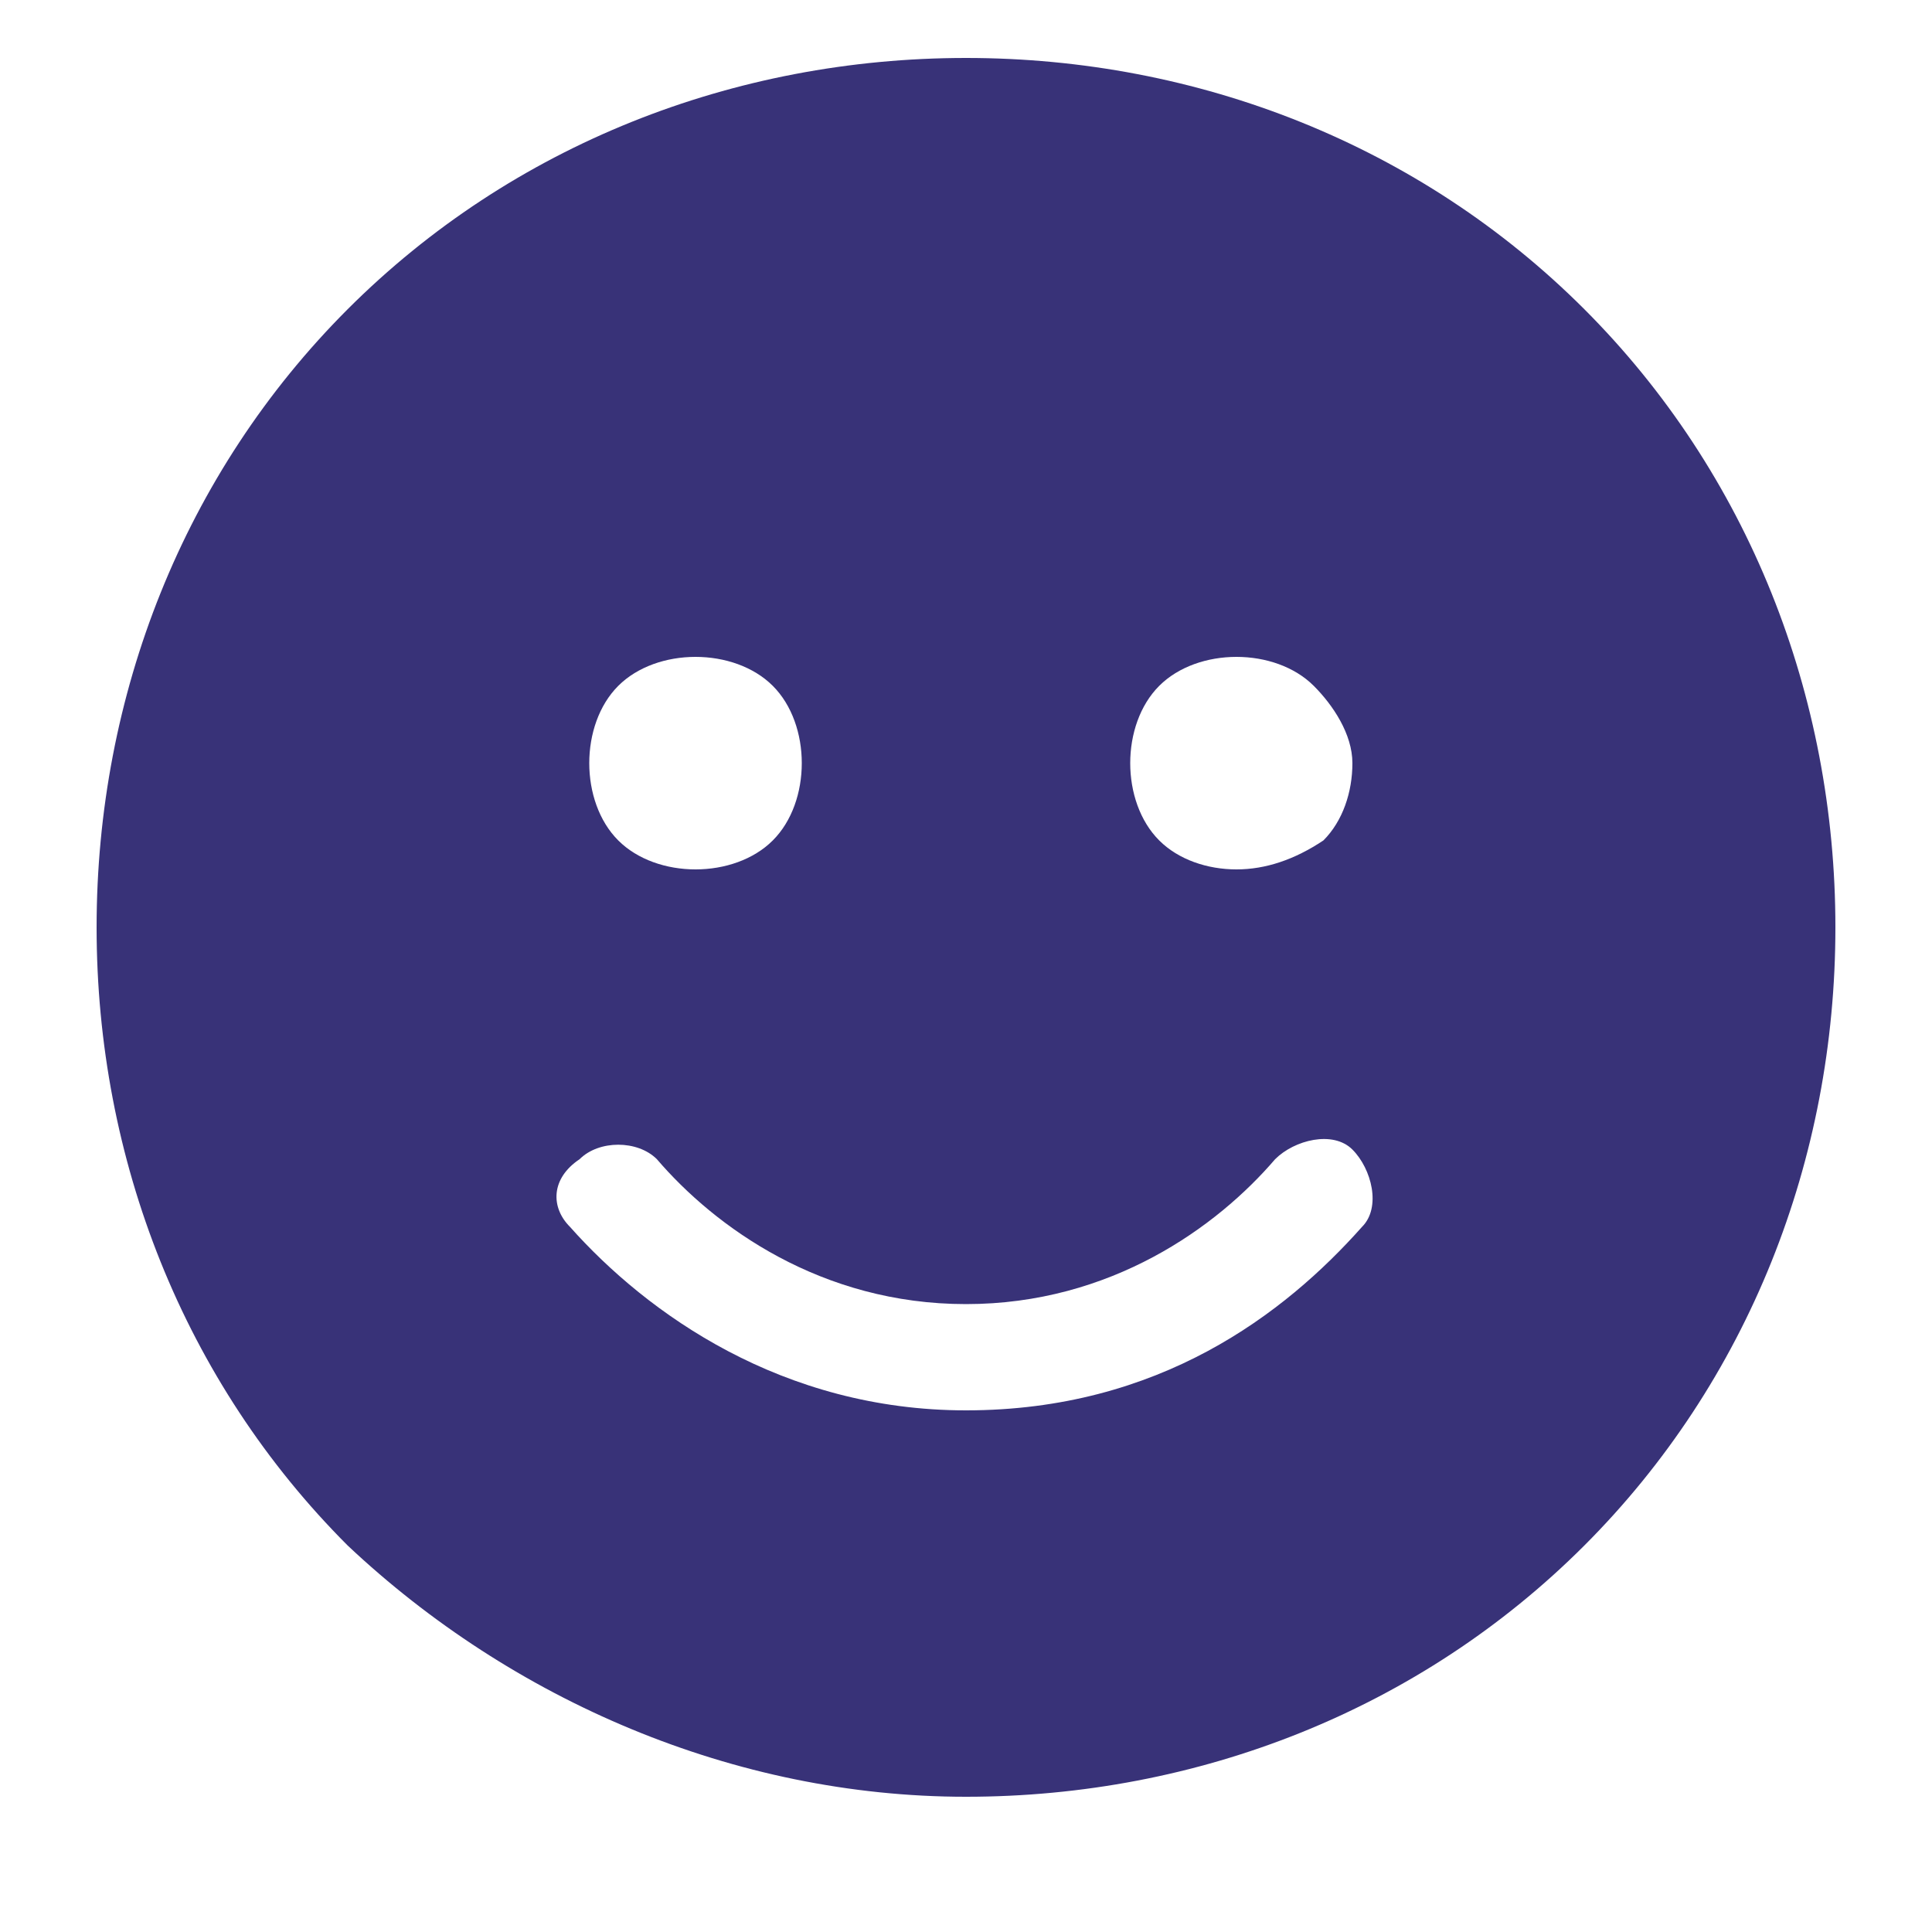 <?xml version="1.0" encoding="utf-8"?>
<!-- Generator: Adobe Illustrator 23.0.0, SVG Export Plug-In . SVG Version: 6.00 Build 0)  -->
<svg version="1.1" id="Layer_1" xmlns="http://www.w3.org/2000/svg" xmlns:xlink="http://www.w3.org/1999/xlink" x="0px" y="0px"
	 viewBox="0 0 20 20" style="enable-background:new 0 0 20 20;" xml:space="preserve">
<style type="text/css">
	.st0{clip-path:url(#SVGID_2_);}
	.st1{fill:#383278;}
</style>
<g>
	<defs>
		<rect id="SVGID_1_" x="1" y="0.6" width="18" height="18"/>
	</defs>
	<clipPath id="SVGID_2_">
		<use xlink:href="#SVGID_1_"  style="overflow:visible;"/>
	</clipPath>
	<g class="st0">
		<path class="st1" d="M10,18.6c2.4,0,4.7-0.9,6.4-2.6c1.7-1.7,2.6-4,2.6-6.4c0-2.4-0.9-4.7-2.6-6.4c-1.7-1.7-4-2.6-6.4-2.6
			c-2.4,0-4.7,0.9-6.4,2.6C1.9,4.9,1,7.2,1,9.6C1,12,1.9,14.3,3.6,16C5.3,17.6,7.6,18.6,10,18.6z M6.8,12c0.6,0.7,1.7,1.5,3.2,1.5
			c1.5,0,2.6-0.8,3.2-1.5c0.2-0.2,0.6-0.3,0.8-0.1c0.2,0.2,0.3,0.6,0.1,0.8c-0.8,0.9-2.1,1.9-4.1,1.9c-1.9,0-3.3-1-4.1-1.9
			C5.7,12.5,5.7,12.2,6,12C6.2,11.8,6.6,11.8,6.8,12z M6.1,7.9c0-0.3,0.1-0.6,0.3-0.8c0.2-0.2,0.5-0.3,0.8-0.3S7.8,6.9,8,7.1
			c0.2,0.2,0.3,0.5,0.3,0.8S8.2,8.5,8,8.7C7.8,8.9,7.5,9,7.2,9S6.6,8.9,6.4,8.7C6.2,8.5,6.1,8.2,6.1,7.9z M12.8,6.8
			c0.3,0,0.6,0.1,0.8,0.3C13.8,7.3,14,7.6,14,7.9s-0.1,0.6-0.3,0.8C13.4,8.9,13.1,9,12.8,9c-0.3,0-0.6-0.1-0.8-0.3
			c-0.2-0.2-0.3-0.5-0.3-0.8s0.1-0.6,0.3-0.8C12.2,6.9,12.5,6.8,12.8,6.8z"/>
	</g>
</g>
</svg>
